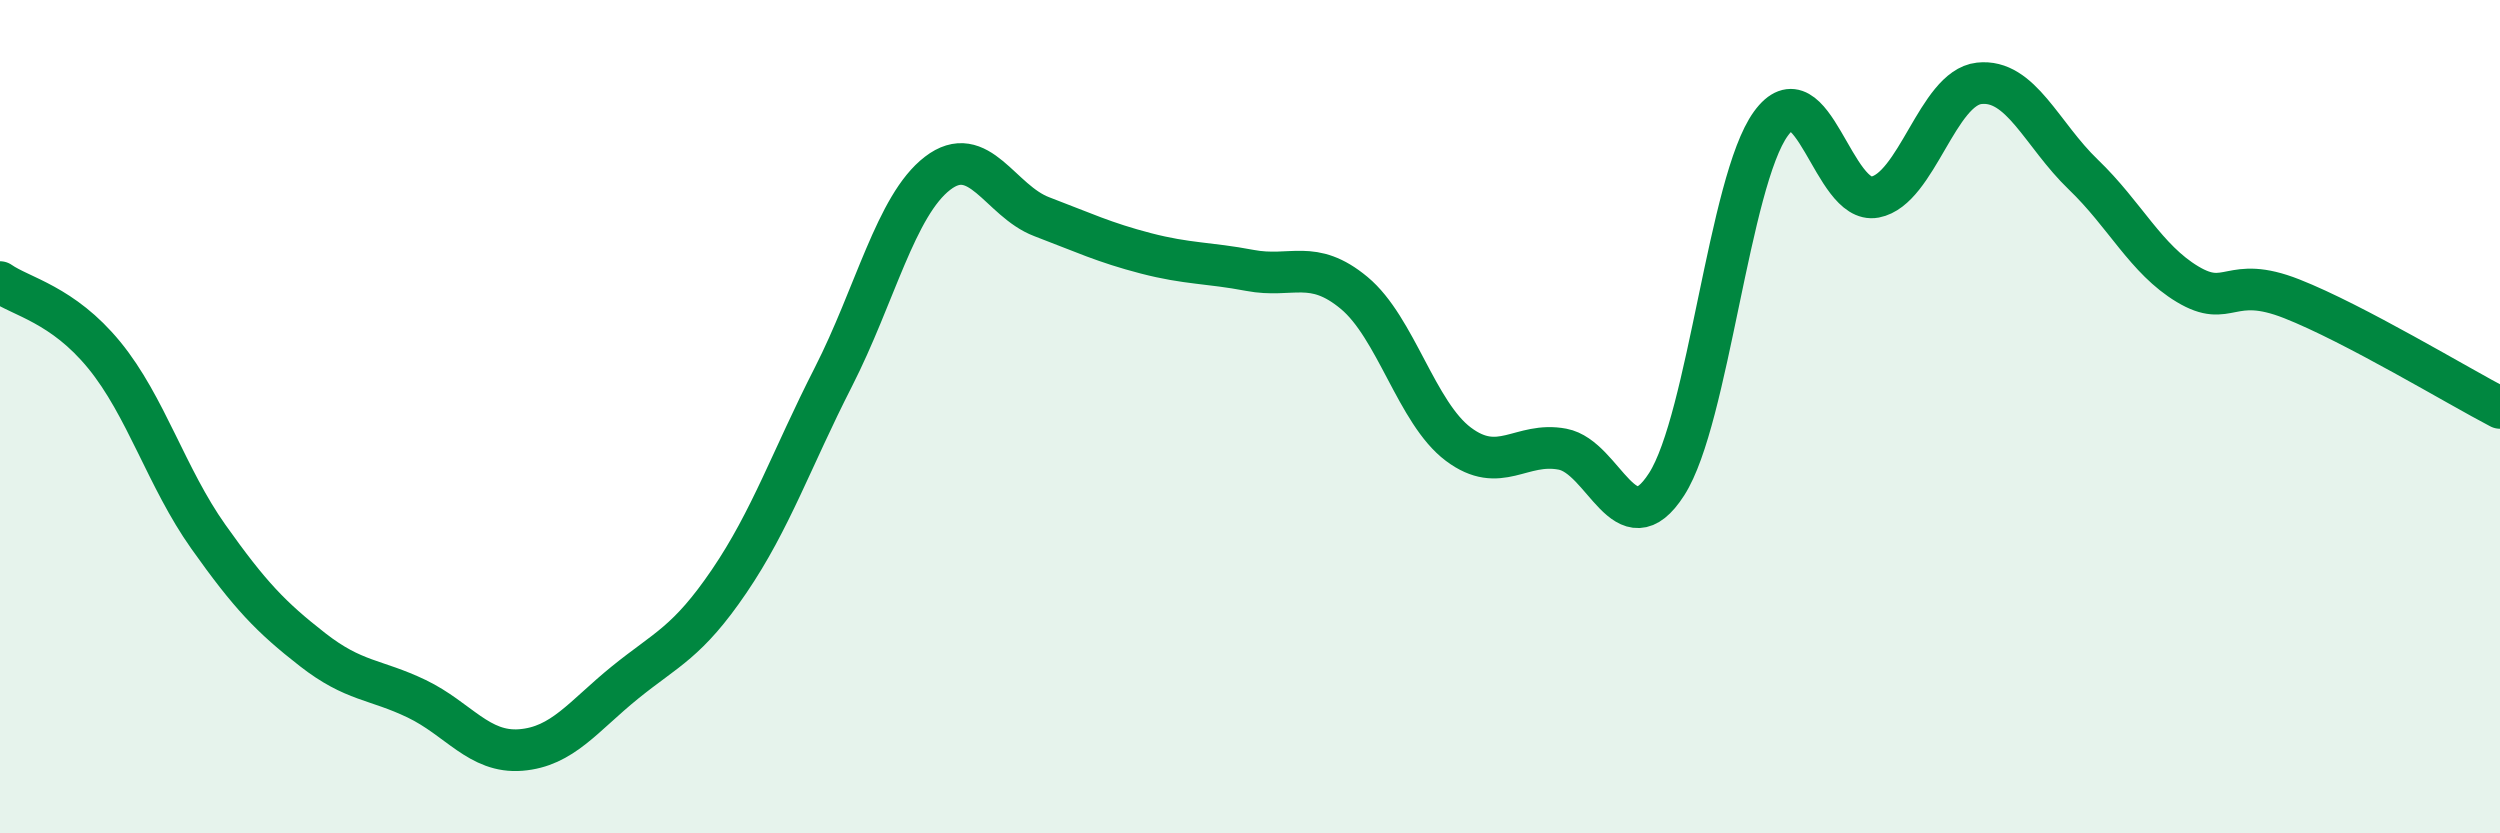 
    <svg width="60" height="20" viewBox="0 0 60 20" xmlns="http://www.w3.org/2000/svg">
      <path
        d="M 0,6.77 C 0.5,7.12 1.5,7.3 2.5,8.52 C 3.5,9.74 4,11.47 5,12.88 C 6,14.29 6.5,14.81 7.5,15.59 C 8.5,16.37 9,16.29 10,16.77 C 11,17.25 11.5,18.08 12.5,18 C 13.5,17.92 14,17.19 15,16.38 C 16,15.57 16.5,15.42 17.5,13.95 C 18.5,12.48 19,11.01 20,9.05 C 21,7.09 21.5,4.93 22.5,4.16 C 23.5,3.39 24,4.82 25,5.2 C 26,5.58 26.5,5.82 27.5,6.08 C 28.5,6.34 29,6.3 30,6.49 C 31,6.68 31.5,6.2 32.5,7.03 C 33.5,7.86 34,9.91 35,10.66 C 36,11.41 36.5,10.59 37.5,10.78 C 38.5,10.97 39,13.18 40,11.62 C 41,10.06 41.5,4.35 42.5,2.97 C 43.5,1.59 44,4.92 45,4.73 C 46,4.54 46.5,2.11 47.5,2 C 48.5,1.89 49,3.23 50,4.19 C 51,5.15 51.5,6.22 52.5,6.82 C 53.5,7.42 53.5,6.58 55,7.17 C 56.5,7.76 59,9.27 60,9.79L60 20L0 20Z"
        fill="#008740"
        opacity="0.1"
        stroke-linecap="round"
        stroke-linejoin="round"
      />
      <path
        d="M 0,6.77 C 0.5,7.12 1.5,7.3 2.5,8.52 C 3.5,9.74 4,11.47 5,12.88 C 6,14.29 6.5,14.81 7.5,15.59 C 8.5,16.37 9,16.29 10,16.77 C 11,17.25 11.5,18.08 12.5,18 C 13.5,17.92 14,17.19 15,16.38 C 16,15.57 16.5,15.42 17.5,13.95 C 18.5,12.48 19,11.01 20,9.05 C 21,7.09 21.5,4.93 22.5,4.16 C 23.5,3.39 24,4.82 25,5.2 C 26,5.58 26.5,5.82 27.5,6.08 C 28.5,6.34 29,6.3 30,6.49 C 31,6.68 31.5,6.2 32.5,7.03 C 33.5,7.86 34,9.91 35,10.66 C 36,11.41 36.5,10.59 37.5,10.78 C 38.5,10.97 39,13.18 40,11.62 C 41,10.06 41.5,4.35 42.5,2.97 C 43.5,1.59 44,4.92 45,4.73 C 46,4.54 46.5,2.11 47.5,2 C 48.5,1.89 49,3.23 50,4.19 C 51,5.15 51.5,6.22 52.5,6.82 C 53.5,7.42 53.5,6.58 55,7.17 C 56.5,7.76 59,9.27 60,9.79"
        stroke="#008740"
        stroke-width="1"
        fill="none"
        stroke-linecap="round"
        stroke-linejoin="round"
      />
    </svg>
  